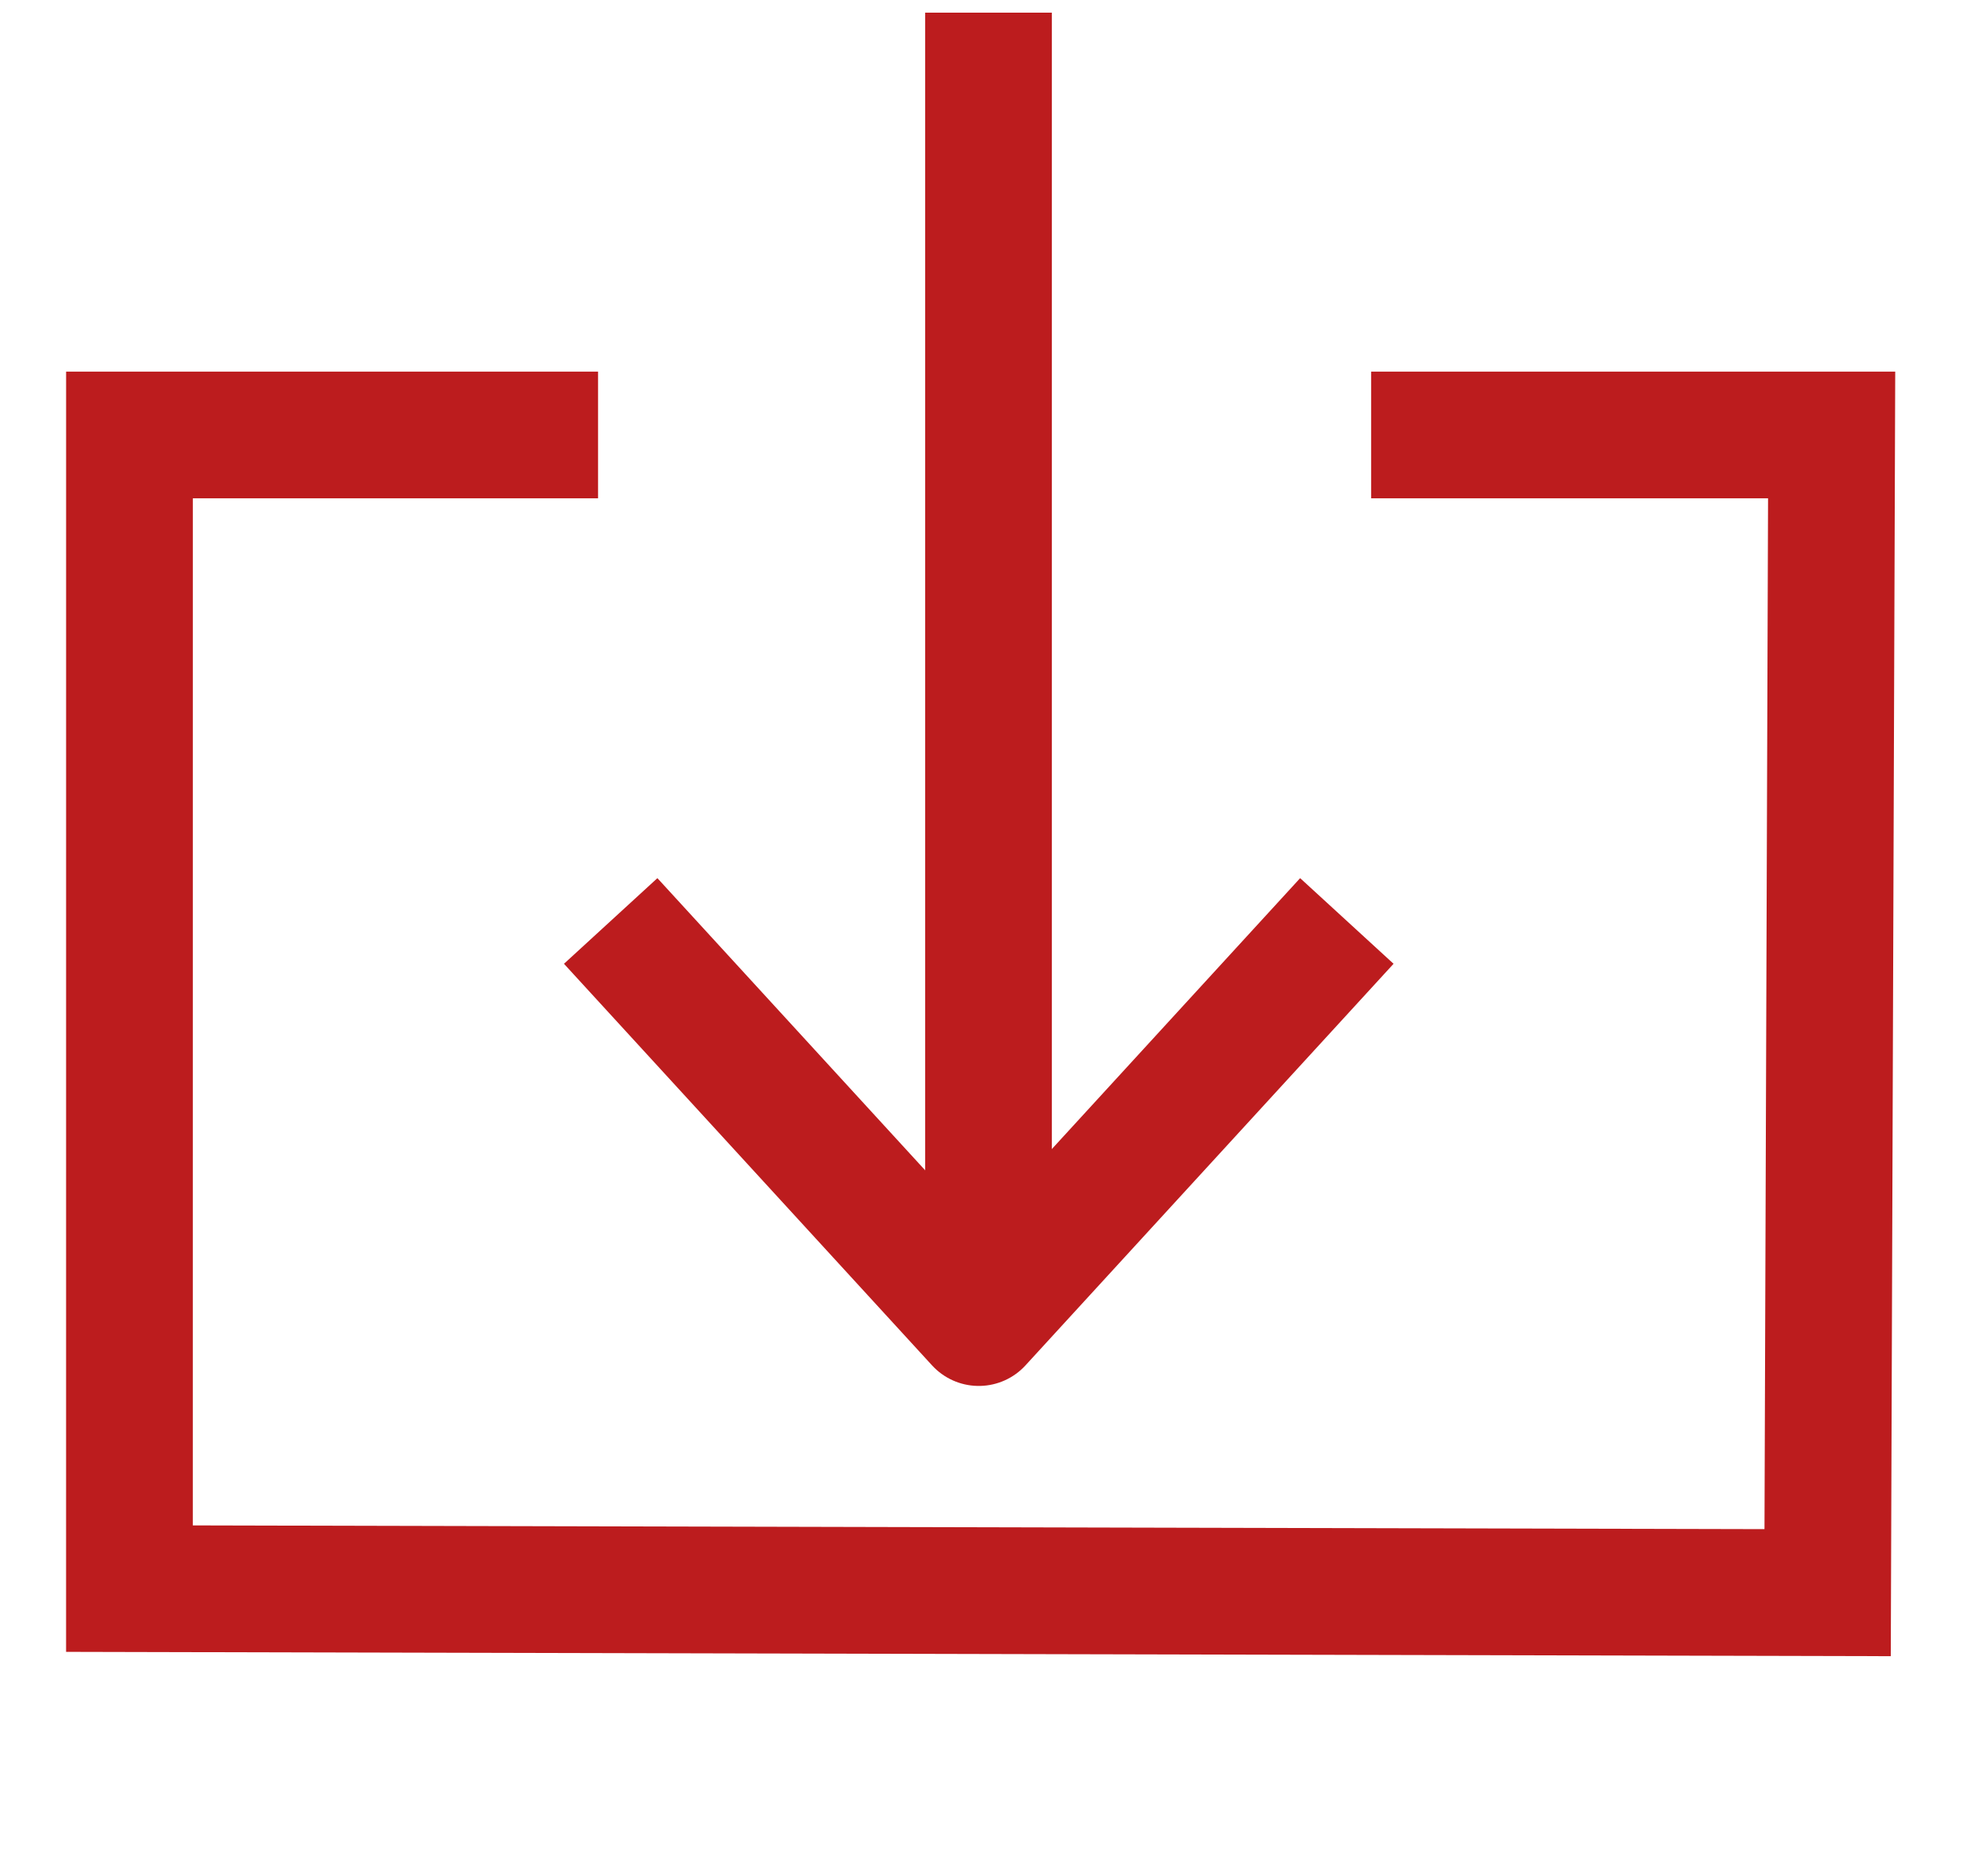 <svg width="78" height="74" viewBox="0 0 78 74" fill="none" xmlns="http://www.w3.org/2000/svg">
<path d="M39 48L39 3" stroke="#BC1C1E" stroke-width="5" stroke-linecap="square" stroke-linejoin="round"/>
<path d="M51.449 38.174L38.616 52.174L25.783 38.174" stroke="#BC1C1E" stroke-width="5" stroke-linecap="square" stroke-linejoin="round"/>
<path d="M23.596 17.159L5.108 17.159L5.107 62.67L72.107 62.829L72.265 17.159L54.096 17.159" stroke="#BC1C1E" stroke-width="5"/>
</svg>
